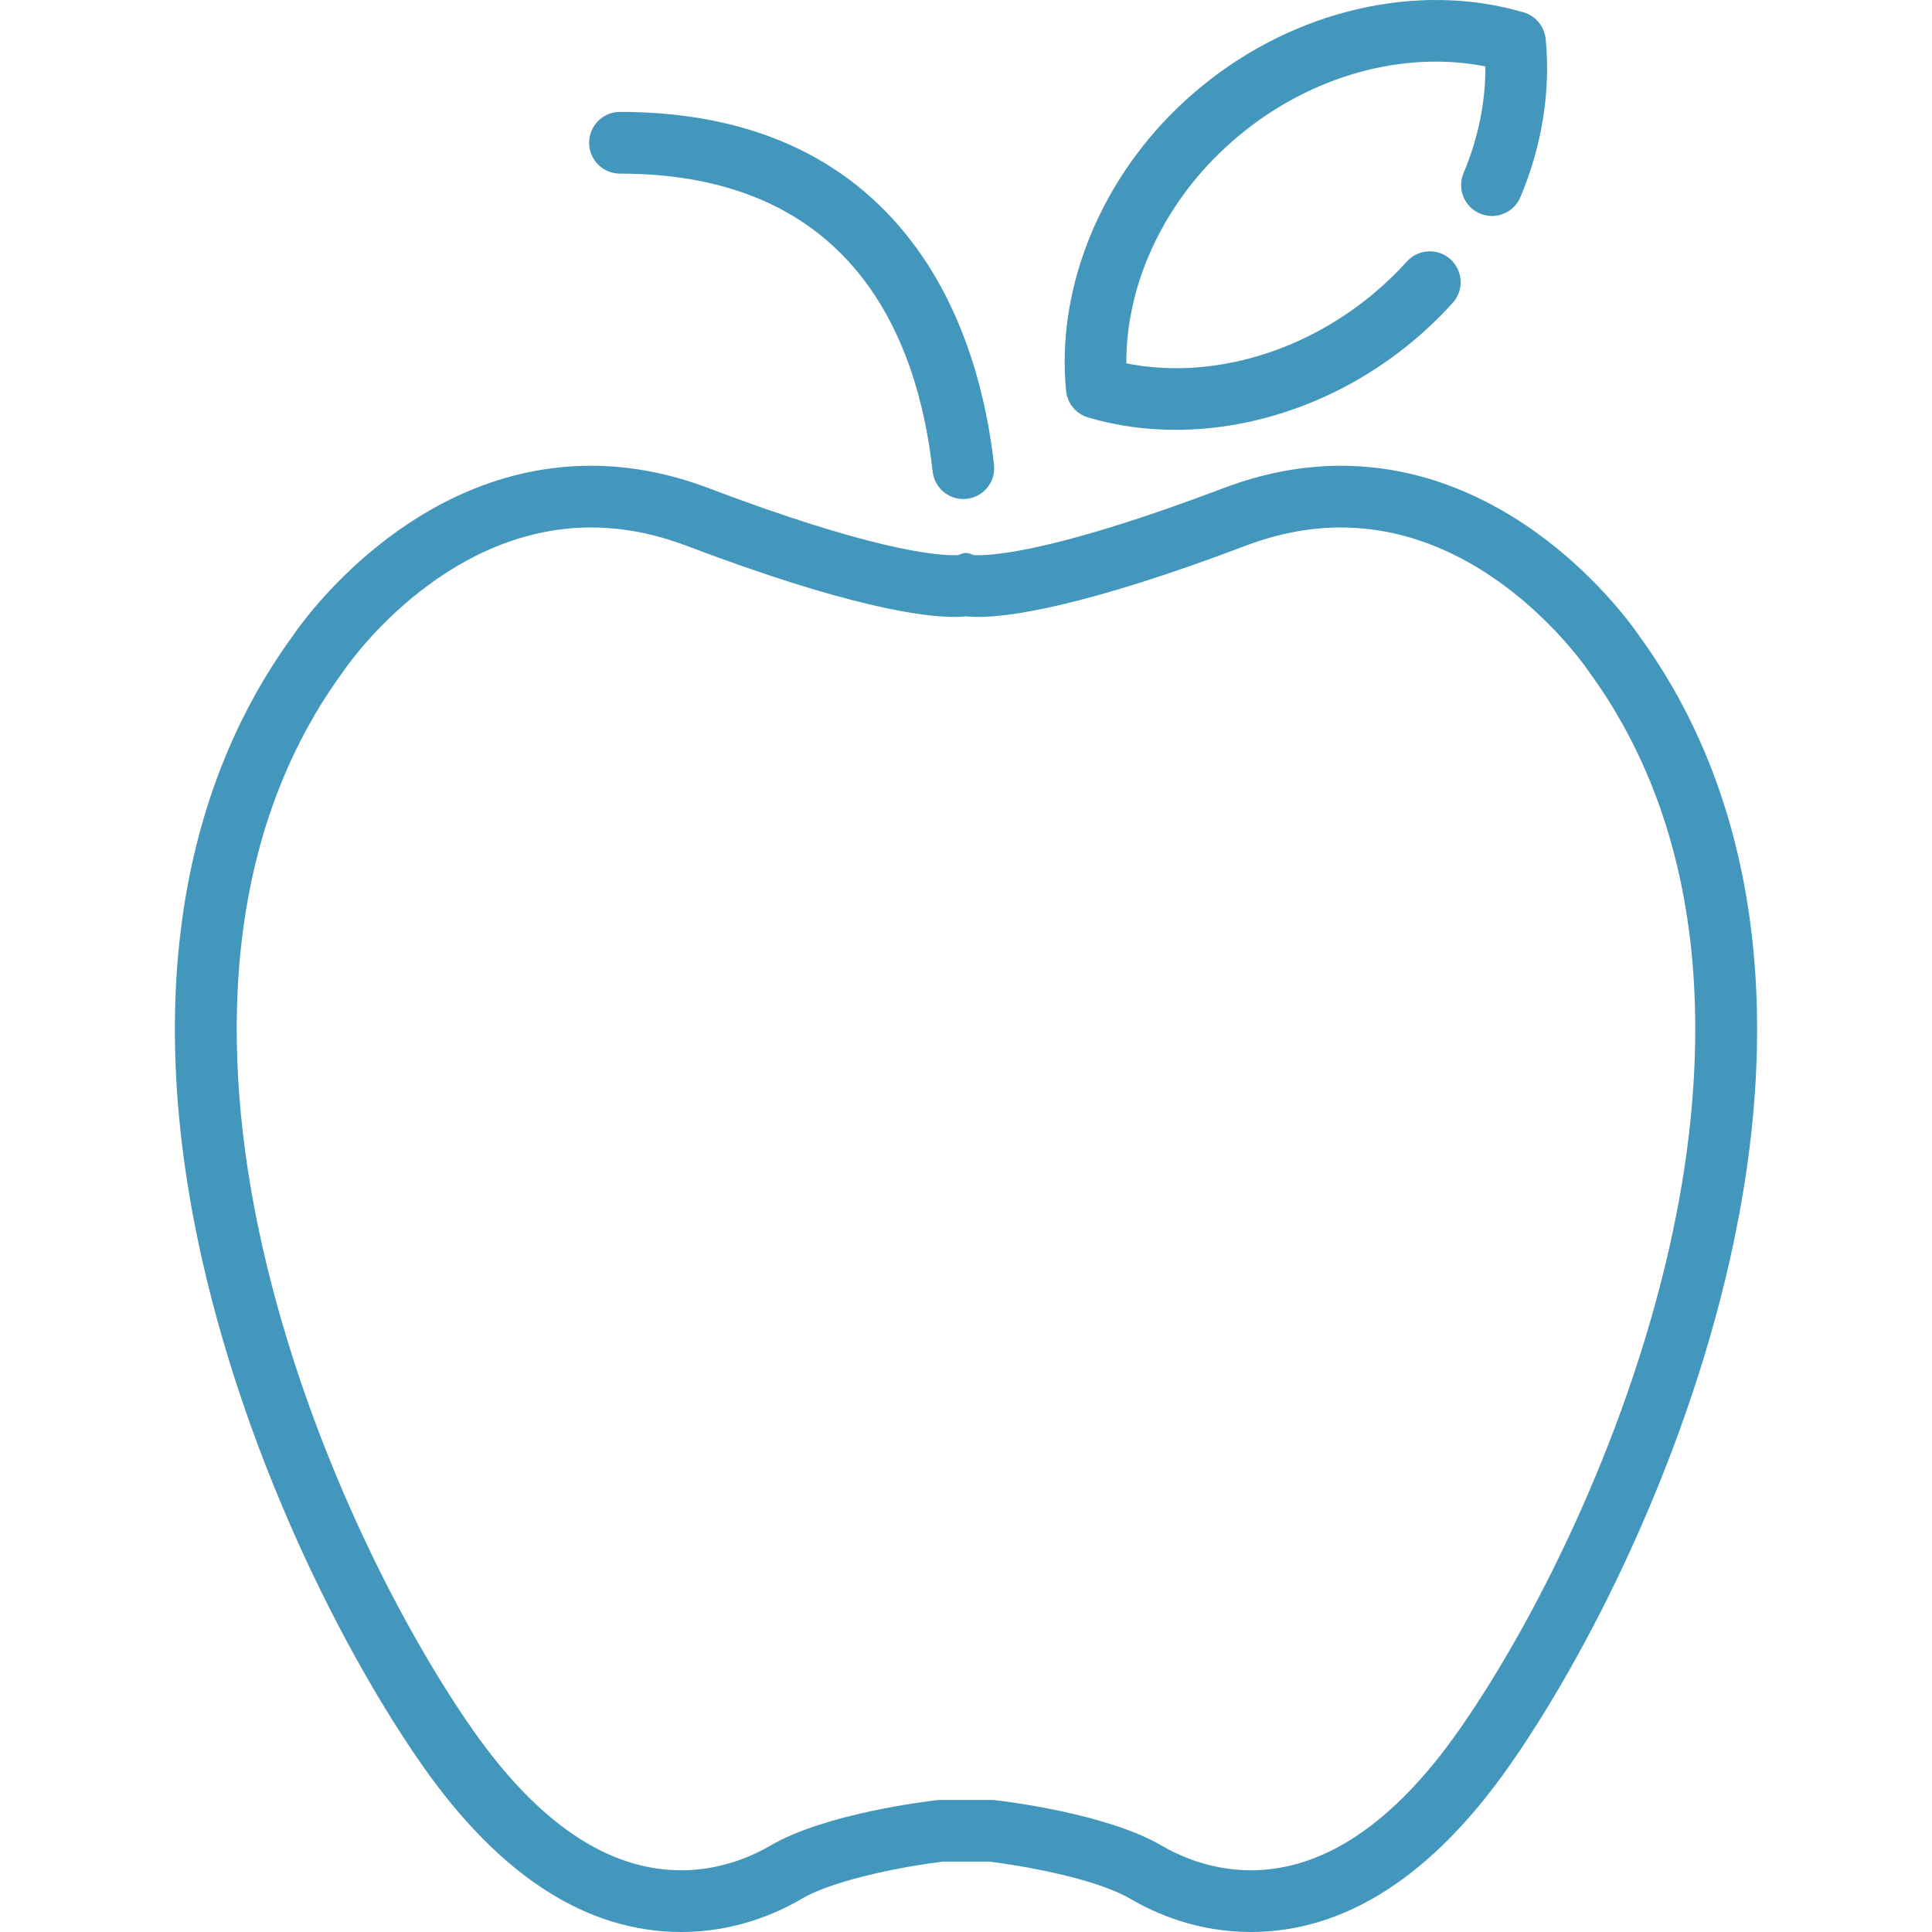 <?xml version="1.0"?>
<svg xmlns="http://www.w3.org/2000/svg" xmlns:xlink="http://www.w3.org/1999/xlink" version="1.1" id="Layer_1" x="0px" y="0px" viewBox="0 0 511.999 511.999" style="enable-background:new 0 0 511.999 511.999;" xml:space="preserve" width="30px" height="30px" class=""><g><g>
	<g>
		<g>
			<path d="M434.351,168.441c-1.505-2.22-15.109-21.665-38.262-34.269c-13.096-7.128-26.803-10.742-40.74-10.742     c-10.271,0-20.718,1.987-31.052,5.905c-42.371,16.068-59.611,17.803-65.058,17.803c-0.575,0-0.977-0.021-1.226-0.04     c-1.788-0.754-2.238-0.752-4.027,0c-0.249,0.02-0.651,0.04-1.228,0.04c-5.444,0-22.681-1.734-65.057-17.803     c-10.334-3.919-20.782-5.906-31.052-5.906c-47.584,0-76.635,41.504-79.006,45.016c-30.722,42.1-39.03,99.381-24.02,165.661     c12.458,55.01,38.291,105.161,58.313,133.753c20.51,29.289,43.596,44.141,68.614,44.141c13.967,0,25.025-4.767,31.844-8.766     c9.546-5.599,29.783-8.971,37.381-9.879h12.453c7.591,0.904,27.807,4.263,37.38,9.881c6.817,3.998,17.875,8.764,31.842,8.765     c0.001,0,0.002,0,0.004,0c25.015,0,48.1-14.851,68.611-44.141c20.022-28.592,45.855-78.743,58.312-133.753     C473.385,267.823,465.077,210.54,434.351,168.441z M442.424,330.495c-11.934,52.697-36.627,100.664-55.758,127.984     c-17.272,24.663-35.849,37.168-55.217,37.167c-10.839-0.001-19.419-4.084-23.569-6.518     c-14.476-8.493-41.251-11.734-44.257-12.075c-0.306-0.035-0.614-0.052-0.923-0.052h-13.403c-0.309,0-0.617,0.017-0.924,0.052     c-3.005,0.341-29.779,3.583-44.255,12.074c-4.151,2.435-12.731,6.519-23.568,6.519c-19.37,0-37.948-12.505-55.217-37.167     c-19.131-27.319-43.825-75.286-55.759-127.984c-9.728-42.958-13.918-104.291,21.369-152.53c0.075-0.102,0.147-0.206,0.217-0.312     c0.251-0.378,25.547-37.869,65.489-37.869c8.282,0,16.779,1.63,25.254,4.843c43.288,16.416,62.974,18.867,70.855,18.866     c1.315,0,2.381-0.065,3.239-0.159c0.858,0.096,1.926,0.159,3.24,0.159c7.883,0,27.572-2.451,70.856-18.866     c8.475-3.213,16.972-4.842,25.254-4.842c11.175,0,22.251,2.944,32.921,8.751c20.372,11.089,32.456,28.951,32.566,29.116     c0.071,0.107,0.143,0.209,0.217,0.312C456.341,226.204,452.152,287.537,442.424,330.495z" data-original="#000000" class="active-path" data-old_color="#000000" fill="#4397BC"/>
			<path d="M164.3,46.012c61.27,0,78.882,42.939,82.867,78.961c0.463,4.184,4.005,7.279,8.117,7.279c0.3,0,0.604-0.017,0.909-0.051     c4.489-0.496,7.725-4.538,7.229-9.027c-1.807-16.332-7.061-39.855-21.828-59.168c-17.426-22.792-43.432-34.35-77.294-34.35     c-4.516,0-8.177,3.66-8.177,8.177S159.784,46.012,164.3,46.012z" data-original="#000000" class="active-path" data-old_color="#000000" fill="#4397BC"/>
			<path d="M288.34,110.627c7.482,2.209,15.306,3.286,23.231,3.285c21.751,0,44.249-8.111,62.444-23.163     c3.914-3.237,7.604-6.763,10.966-10.481c3.028-3.351,2.768-8.521-0.581-11.551c-3.349-3.028-8.521-2.767-11.551,0.581     c-2.835,3.136-5.948,6.111-9.257,8.847c-19.047,15.755-43.488,22.463-65.095,18.157c-0.137-19.031,8.211-38.853,22.977-54.021     c2.22-2.279,4.597-4.471,7.069-6.516c19.047-15.753,43.491-22.462,65.096-18.155c0.072,9.363-1.895,19.028-5.787,28.274     c-1.752,4.163,0.202,8.958,4.363,10.709c1.037,0.436,2.112,0.643,3.17,0.643c3.191,0,6.225-1.881,7.54-5.007     c5.738-13.631,8.051-28.122,6.69-41.907c-0.327-3.312-2.63-6.096-5.822-7.039c-28.024-8.272-60.849-0.656-85.675,19.879     c-2.922,2.418-5.735,5.011-8.361,7.708c0,0,0,0-0.001,0.001c-19.56,20.095-29.743,47.277-27.236,72.712     C282.845,106.9,285.147,109.683,288.34,110.627z" data-original="#000000" class="active-path" data-old_color="#000000" fill="#4397BC"/>
		</g>
	</g>
</g></g> </svg>

